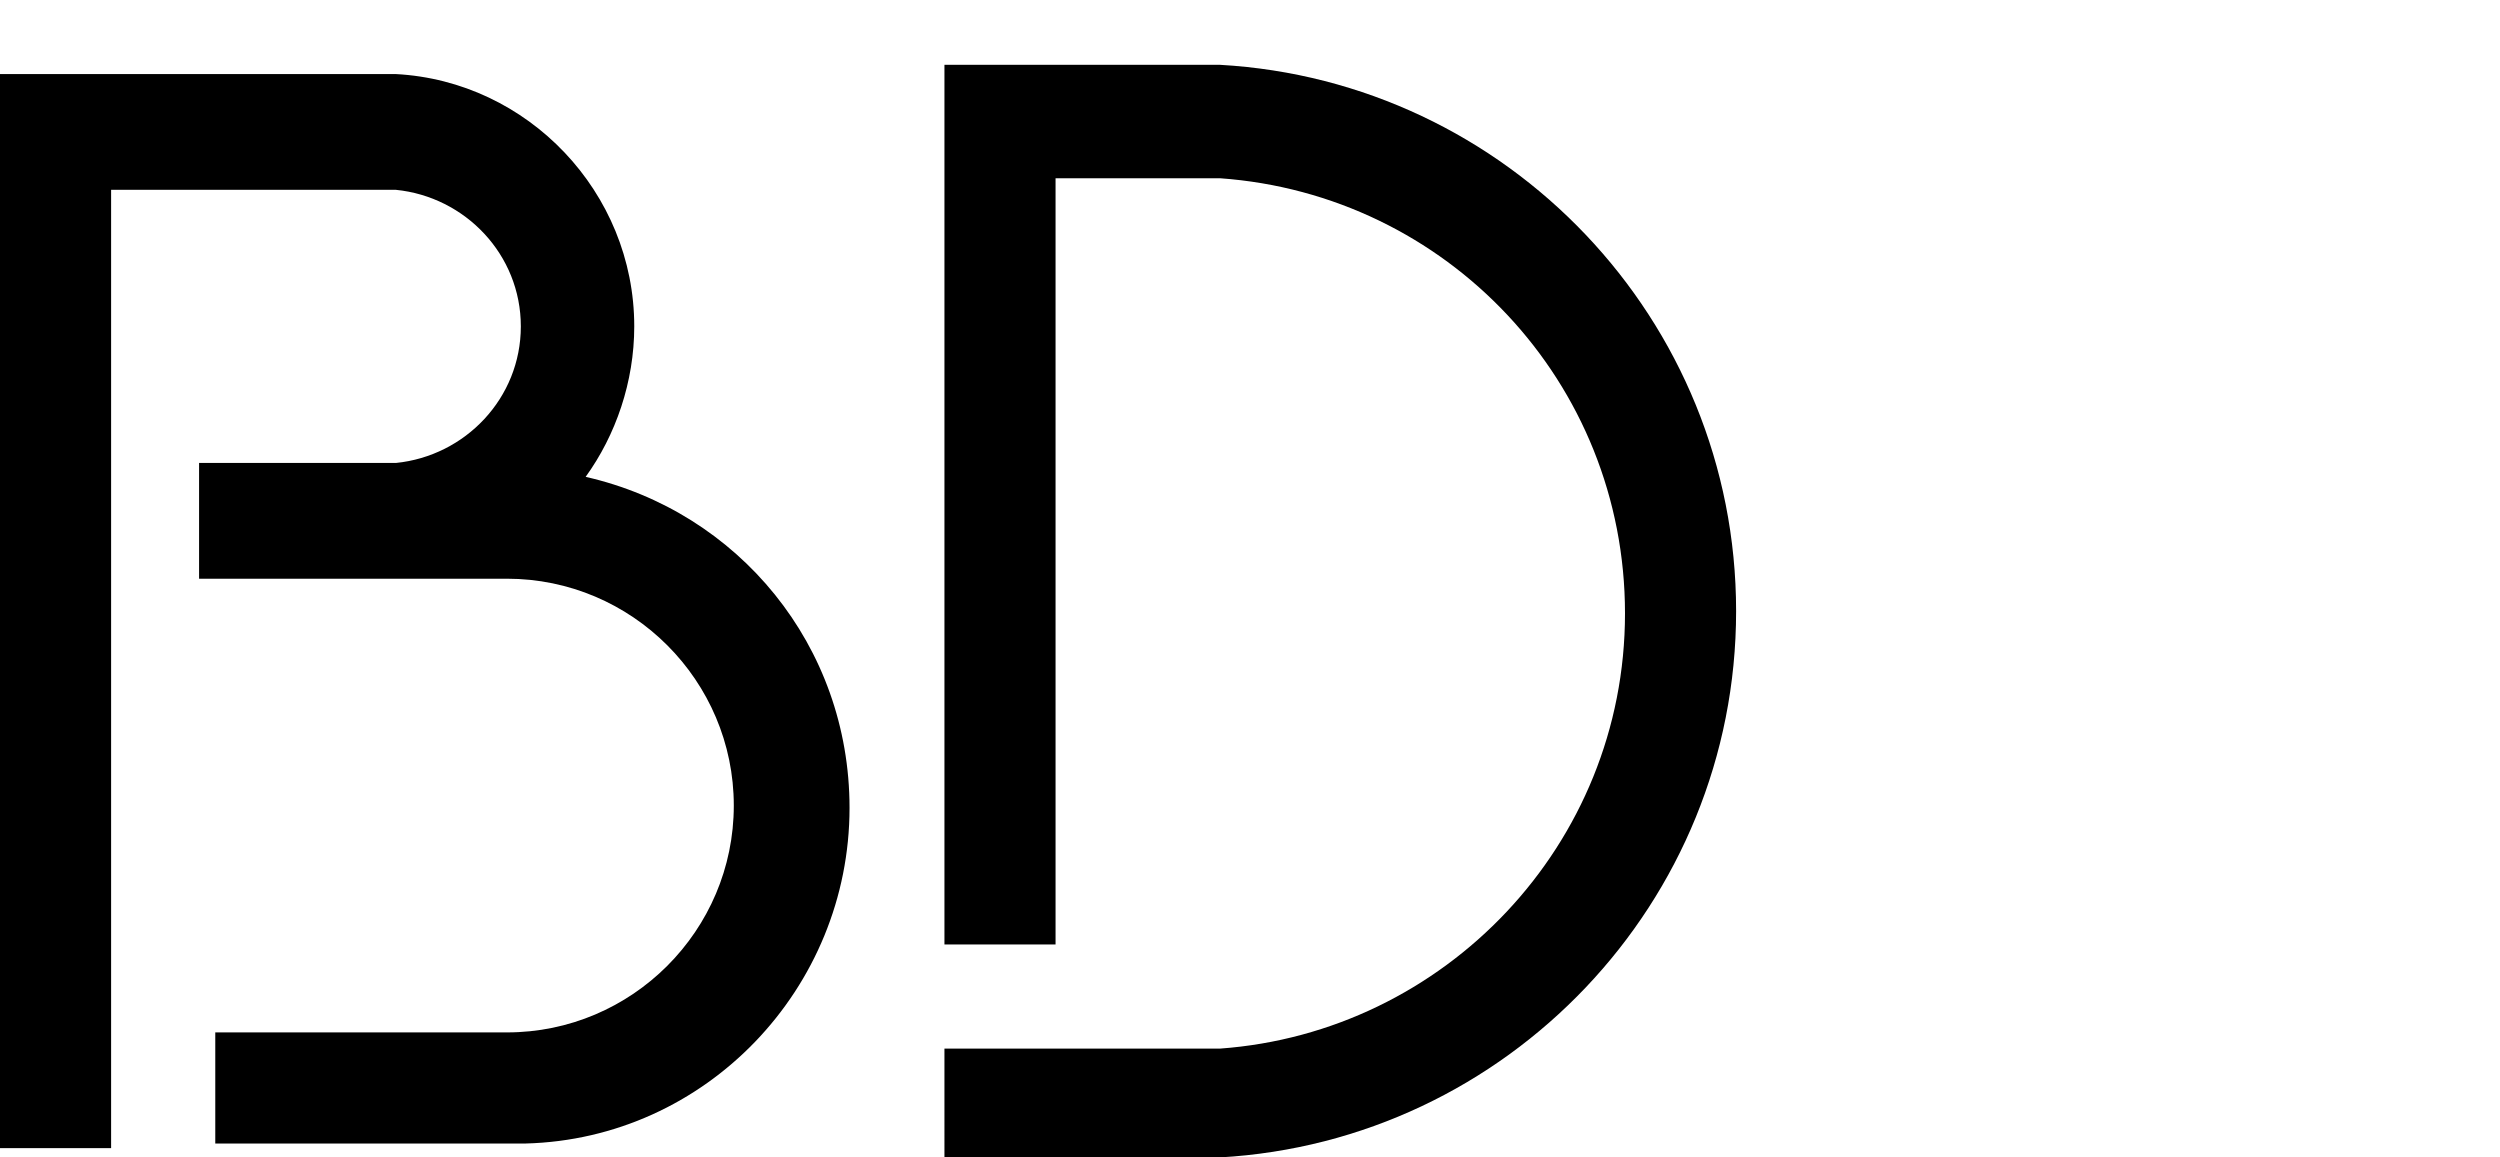 <?xml version="1.0" encoding="utf-8"?>
<!-- Generator: Adobe Illustrator 22.1.0, SVG Export Plug-In . SVG Version: 6.00 Build 0)  -->
<svg version="1.0" id="Layer_1" xmlns="http://www.w3.org/2000/svg" xmlns:xlink="http://www.w3.org/1999/xlink" x="0px" y="0px"
	 viewBox="0 0 108 50" style="enable-background:new 0 0 108 50;" xml:space="preserve">
<g>
	<path d="M75,26.4c0-12.6-9.9-22.9-22.3-23.6l-7.1,0h-4.8v4.9v33.1h4.8V7.7l7.1,0c9.8,0.7,17.5,8.8,17.5,18.8
		c0,10-7.8,18.1-17.5,18.8l-11.9,0V50l11.9,0C65.1,49.3,75,39,75,26.4z"/>
	<path d="M36.7,34.9c0-7-4.8-12.8-11.4-14.3c1.3-1.8,2.1-4.1,2.1-6.5c0-5.8-4.6-10.6-10.3-10.9v0h-17H0v46.4h4.8V8.2h12.3
		c3,0.3,5.4,2.8,5.4,5.9c0,3.1-2.4,5.6-5.4,5.9H8.6v5h7.9l0,0c0,0,0,0,0,0c0,0,5.3,0,5.4,0c5.4,0,9.8,4.4,9.8,9.8s-4.4,9.8-9.8,9.8
		c-0.2,0-12.6,0-12.6,0v4.8h13.4v0C30.5,49.2,36.7,42.7,36.7,34.9z"/>
</g>
</svg>
